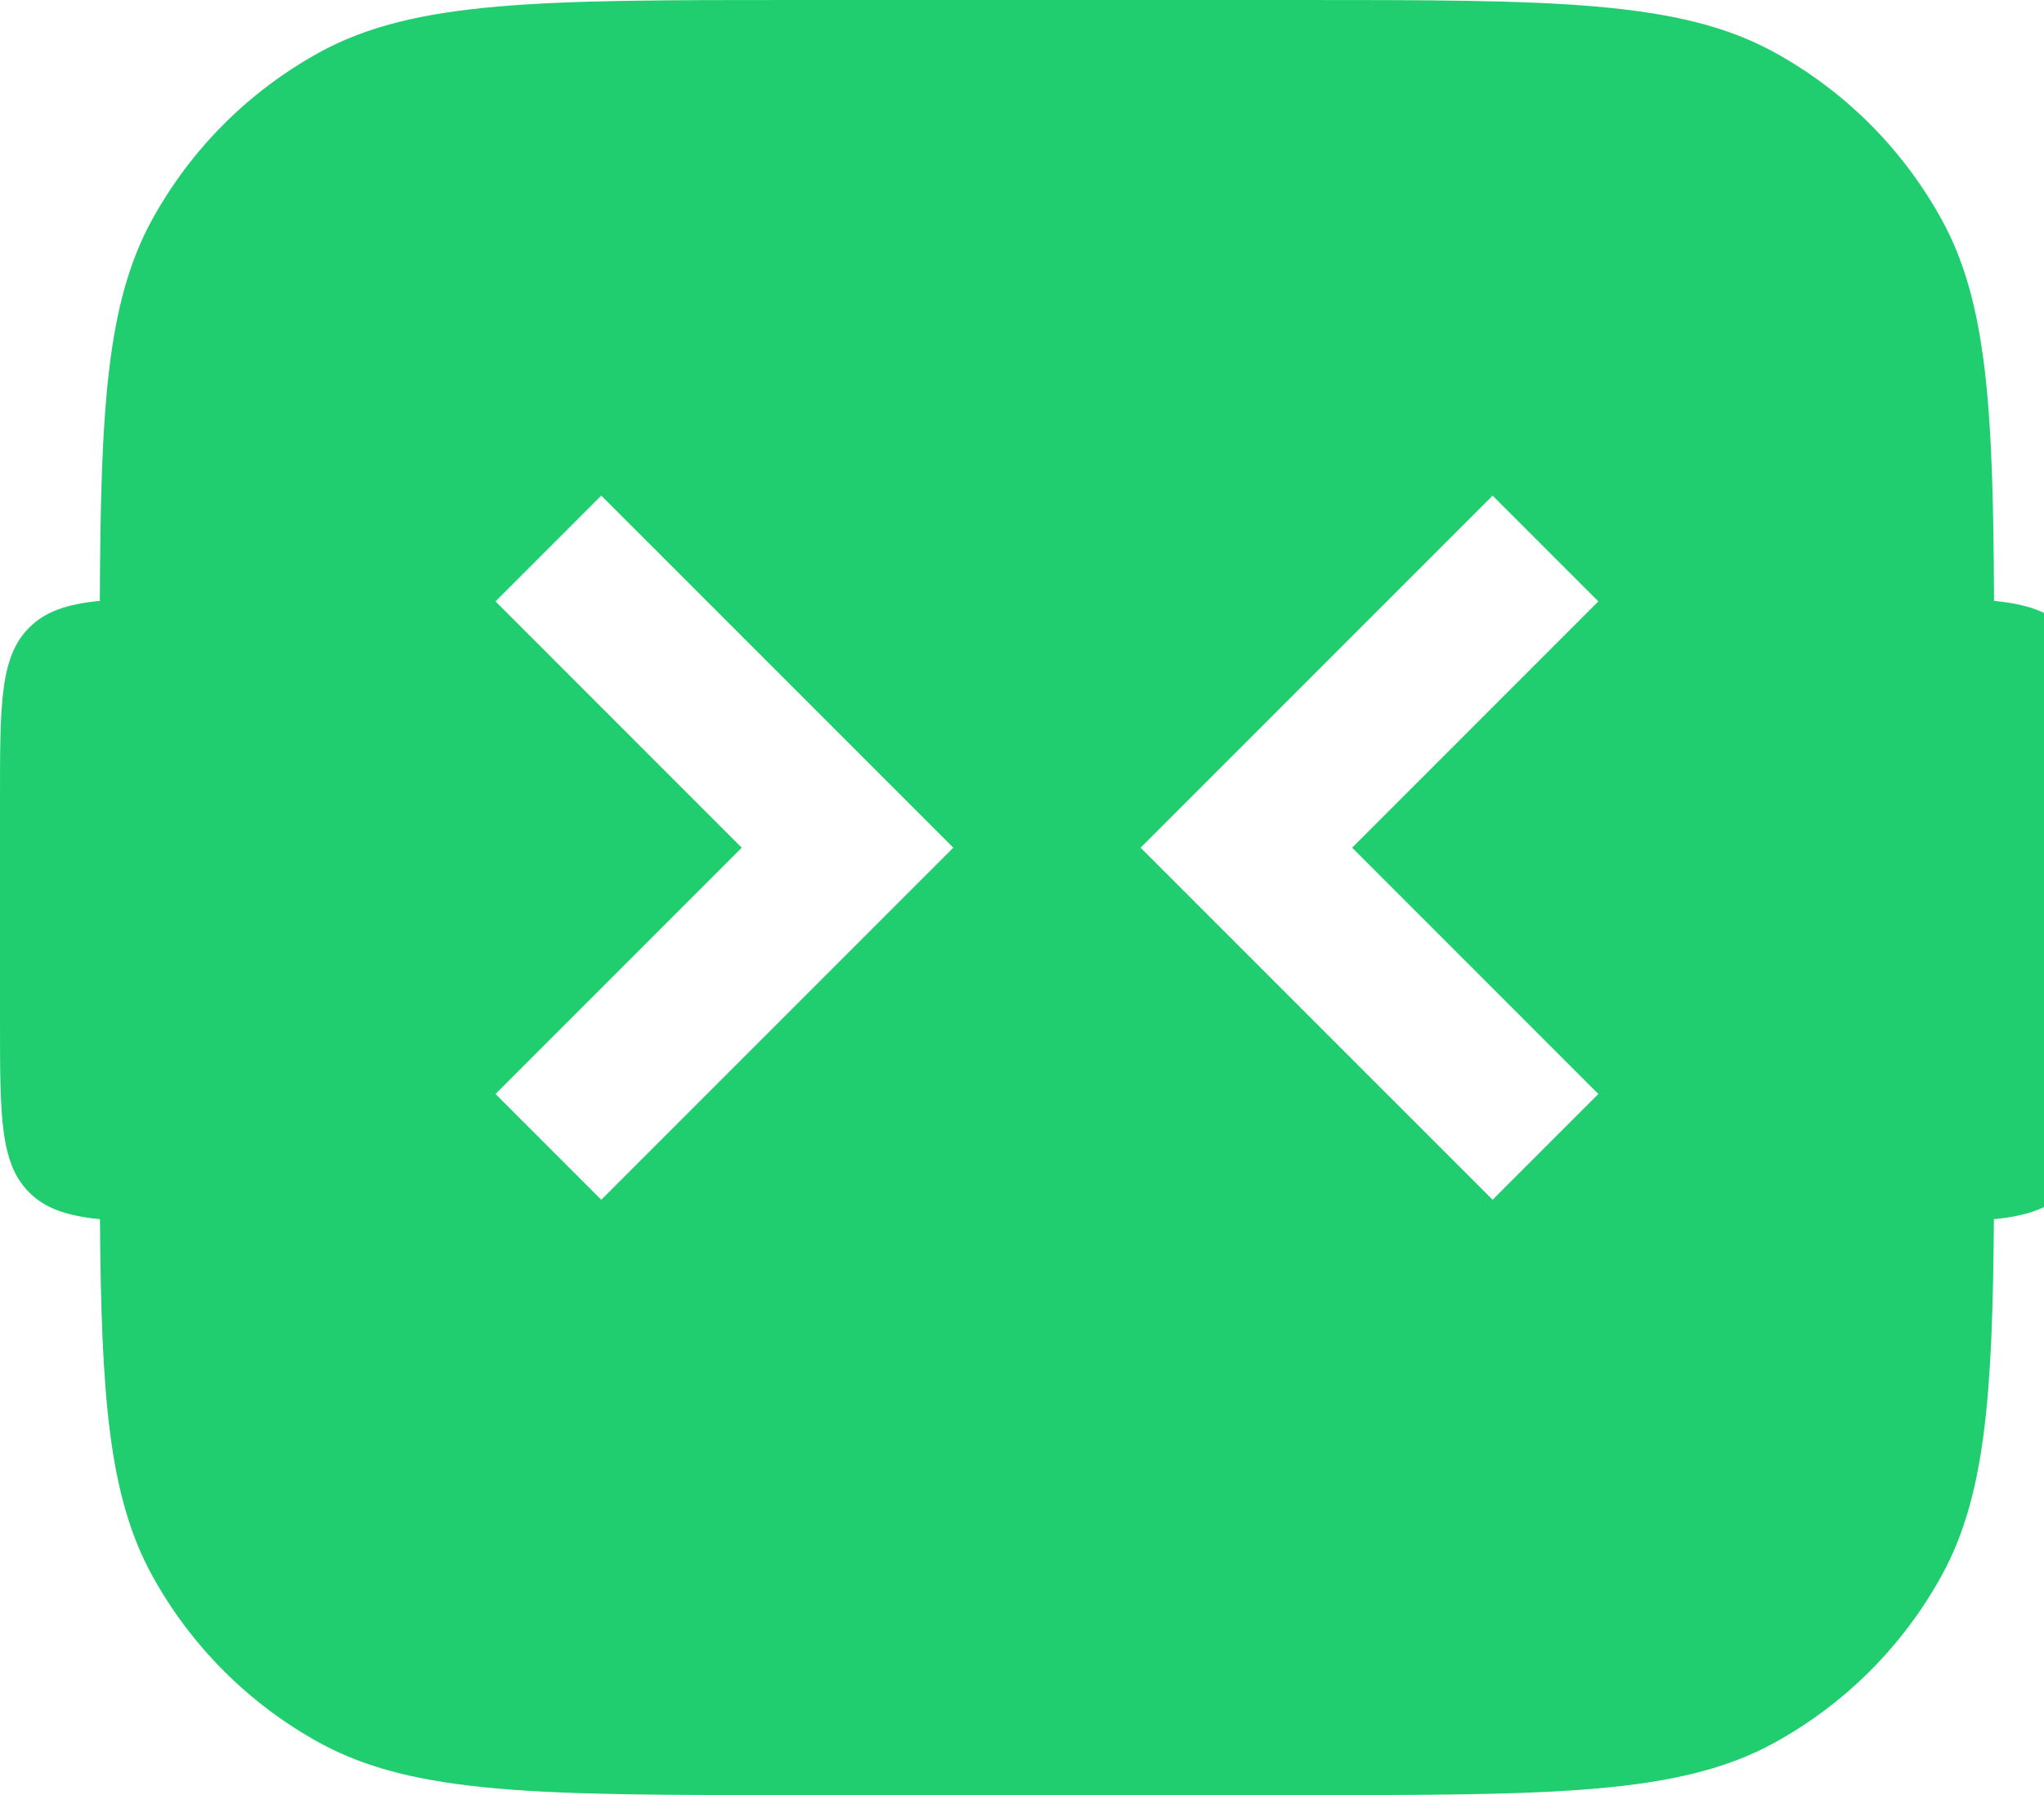 <svg viewBox="0 0 82 72" fill="none" xmlns="http://www.w3.org/2000/svg">
    <path
            d="M4.01 48.9C2.705 48.772 1.827 48.483 1.172 47.828C0 46.657 0 44.771 0 41V32C0 28.229 0 26.343 1.172 25.172C1.826 24.518 2.702 24.229 4.005 24.101C4.037 16.393 4.278 12.129 6.103 8.81C7.657 5.983 9.983 3.657 12.81 2.103C16.635 0 21.717 0 31.88 0H52.12C62.283 0 67.365 0 71.19 2.103C74.017 3.657 76.343 5.983 77.897 8.81C79.722 12.129 79.963 16.393 79.995 24.101C81.298 24.229 82.174 24.518 82.828 25.172C84 26.343 84 28.229 84 32V41C84 44.771 84 46.657 82.828 47.828C82.174 48.483 81.295 48.772 79.99 48.9C79.939 55.981 79.641 60.018 77.897 63.19C76.343 66.017 74.017 68.343 71.19 69.897C67.365 72 62.283 72 52.12 72H31.88C21.717 72 16.635 72 12.81 69.897C9.983 68.343 7.657 66.017 6.103 63.19C4.359 60.018 4.061 55.981 4.01 48.9ZM19.879 24.121L29.757 34L19.879 43.879L24.121 48.121L38.243 34L24.121 19.879L19.879 24.121ZM59.879 19.879L45.757 34L59.879 48.121L64.121 43.879L54.243 34L64.121 24.121L59.879 19.879Z"
            fill="#20CE70"
    />
</svg>